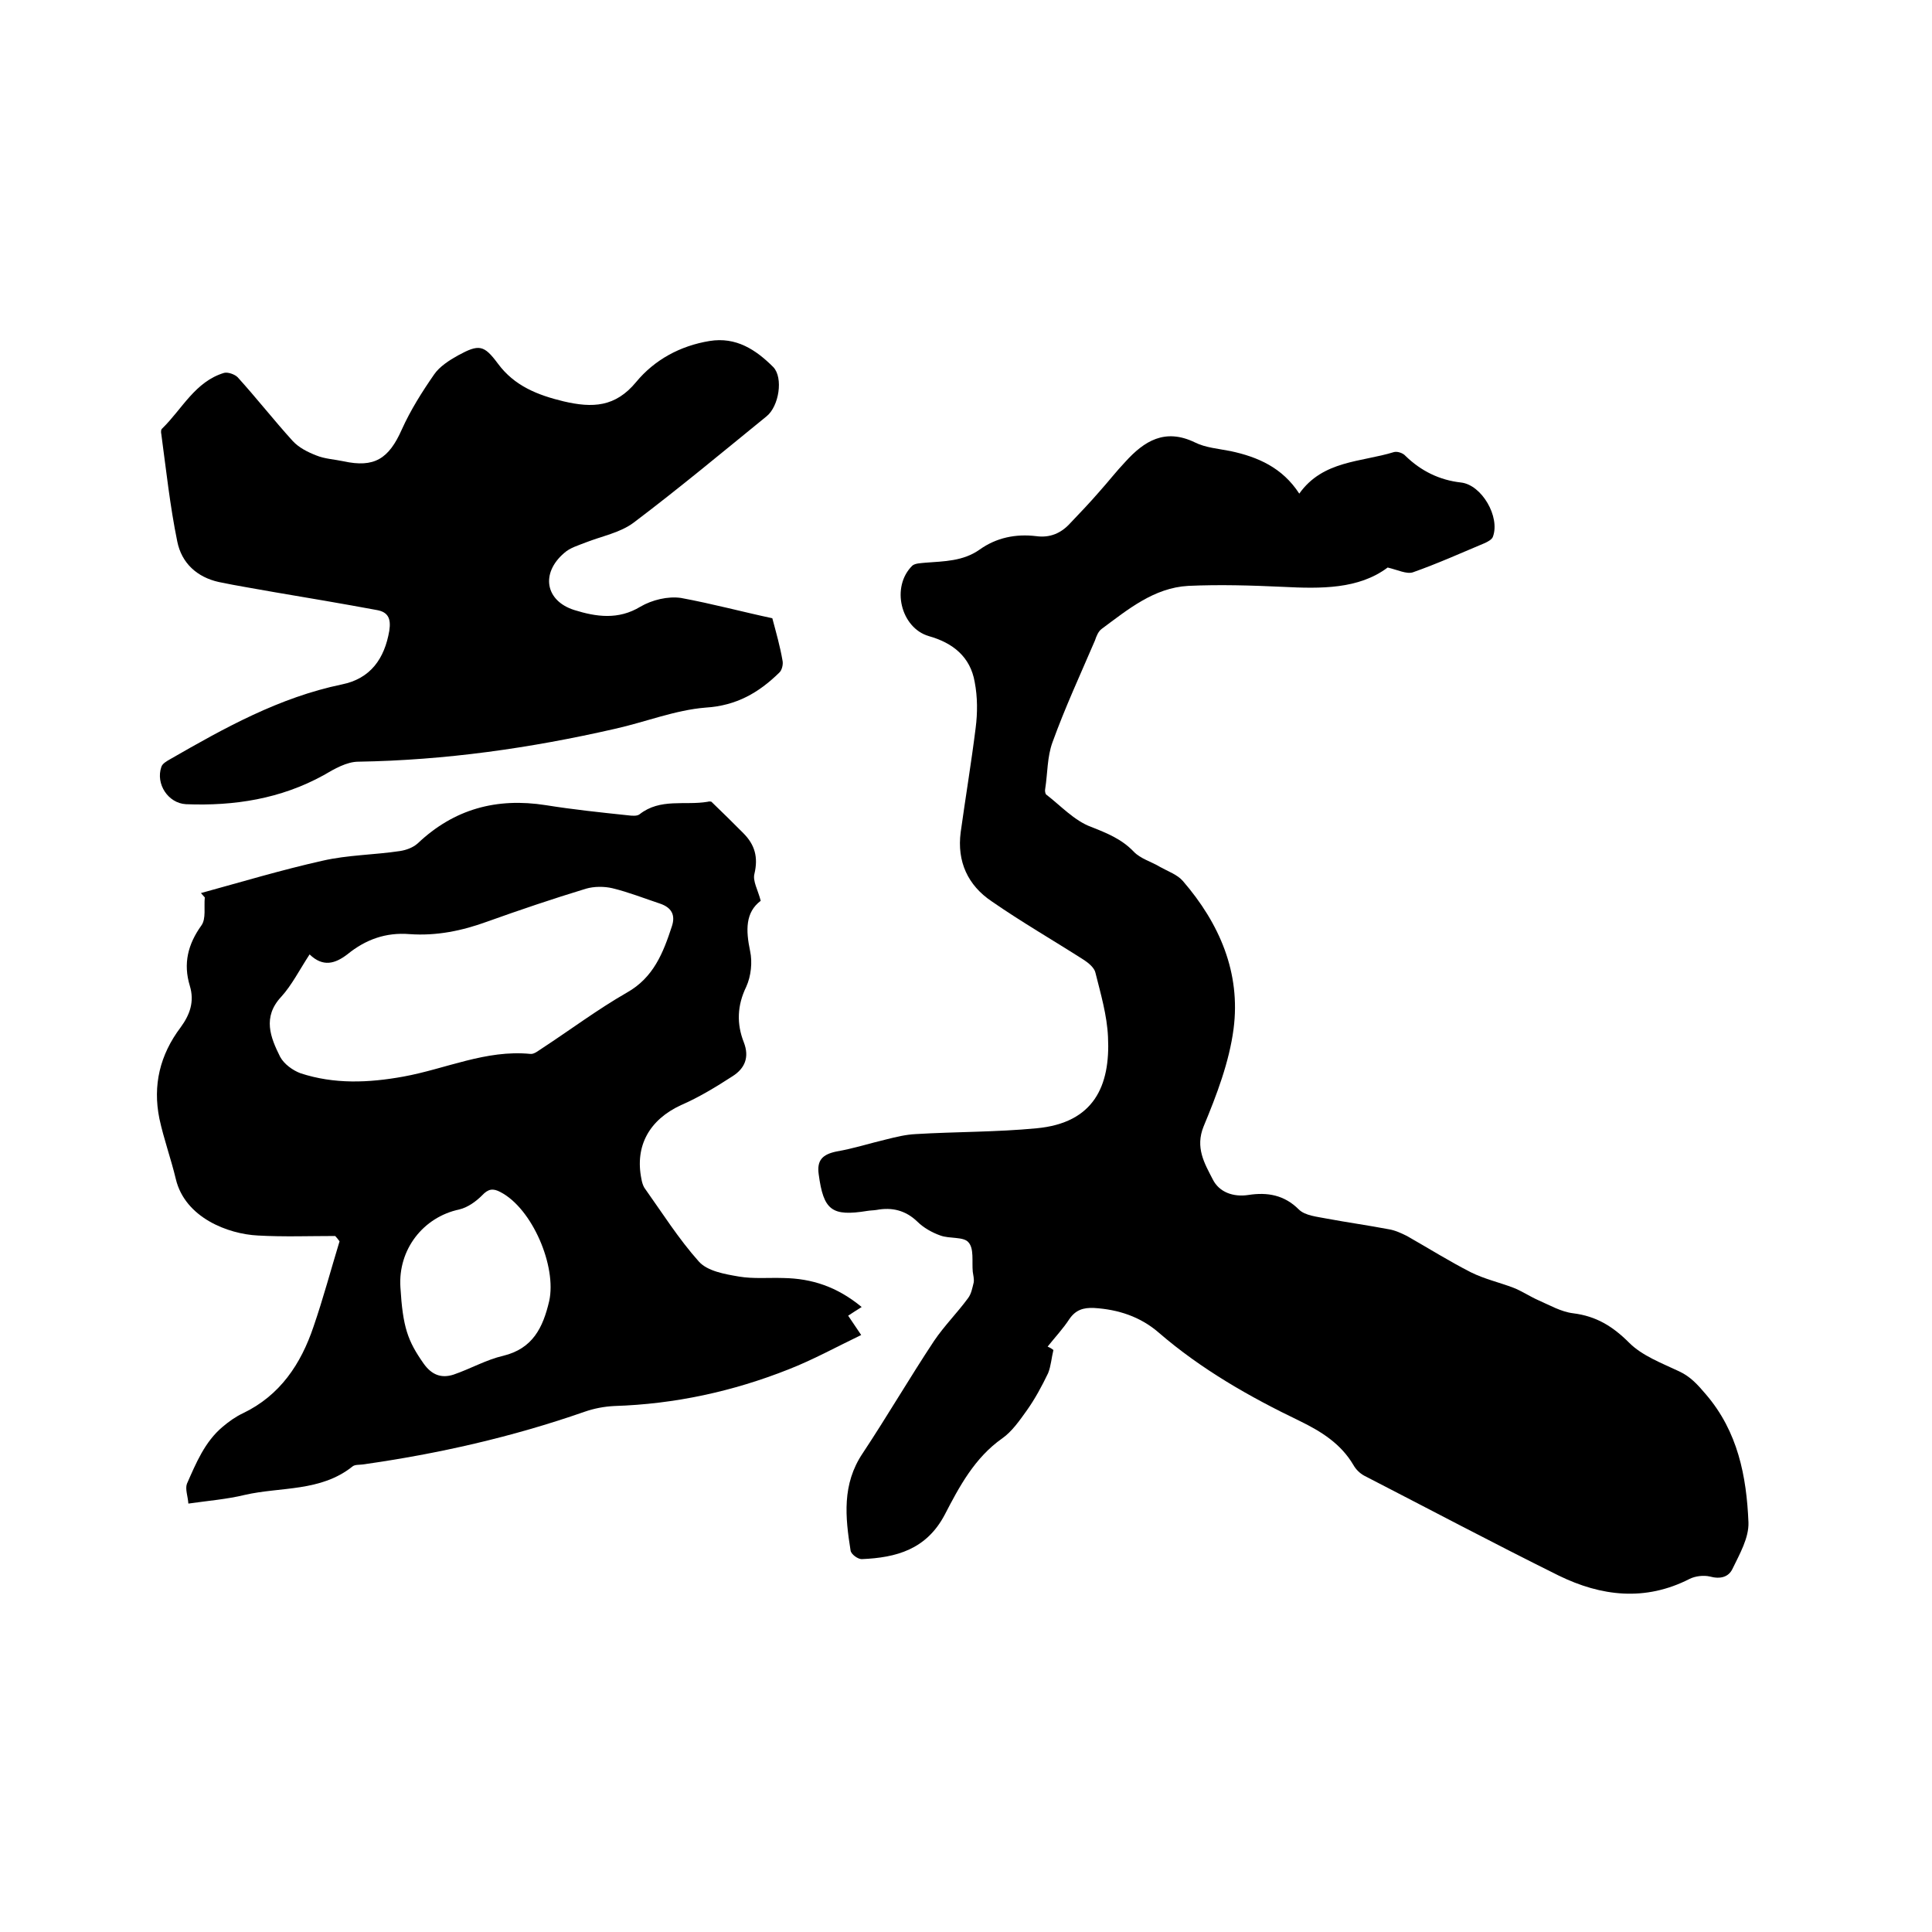 <svg enable-background="new 0 0 400 400" viewBox="0 0 400 400" xmlns="http://www.w3.org/2000/svg"><path d="m218.1 279.5c-.4 1.6-.5 3.3-1.1 4.8-1.3 2.7-2.7 5.3-4.4 7.7-1.5 2.1-3.1 4.4-5.1 5.8-5.7 4-8.9 10-11.9 15.8-3.8 7.2-10 8.9-17.2 9.2-.8 0-2.2-1-2.3-1.8-1.1-6.9-1.8-13.7 2.5-20.1 5.1-7.7 9.7-15.6 14.8-23.3 2.1-3.1 4.8-5.8 7-8.8.7-.9.9-2.1 1.2-3.3.1-.7-.1-1.5-.2-2.2-.2-2.1.3-4.8-.9-6.1-1-1.2-3.9-.7-5.8-1.4-1.7-.6-3.5-1.6-4.8-2.9-2.4-2.3-5.2-3-8.4-2.4-.6.1-1.3.1-1.9.2-7.4 1.2-9.1-.1-10.1-7.6-.4-2.9.8-4.1 3.7-4.7 3.5-.6 6.9-1.7 10.3-2.5 2-.5 4-1 6.1-1.1 8.3-.5 16.7-.4 25-1.2 11.9-1.1 15.3-8.8 14.8-18.9-.2-4.5-1.5-8.9-2.6-13.3-.2-1-1.4-2-2.3-2.6-6.4-4.1-13-7.9-19.2-12.2-4.9-3.3-7.2-8.2-6.4-14.3 1-7.2 2.2-14.4 3.1-21.6.4-3.1.4-6.4-.2-9.5-.9-5.2-4.5-8.1-9.5-9.5-5.8-1.7-7.9-10.2-3.4-14.6.6-.5 1.8-.5 2.7-.6 3.9-.3 7.8-.3 11.2-2.7 3.5-2.5 7.5-3.3 11.7-2.8 2.9.4 5.2-.6 7.1-2.7 2-2.1 4.1-4.3 6-6.5 1.8-2 3.5-4.2 5.4-6.2 3.9-4.3 8.2-7 14.4-4 2.2 1.1 4.9 1.3 7.4 1.8 5.6 1.2 10.7 3.4 14.2 8.8 4.9-6.9 12.8-6.5 19.6-8.6.7-.2 1.9.2 2.4.8 3.2 3.1 7 5 11.5 5.5 4.3.5 8.1 7.1 6.6 11.2-.2.6-1 1-1.6 1.3-5 2.1-9.9 4.3-15 6.1-1.3.4-3.1-.5-5.2-1-6 4.5-13.8 4.4-21.7 4-6.5-.3-13.1-.5-19.6-.2-7.1.4-12.5 4.9-17.9 8.9-.7.5-1.1 1.5-1.4 2.4-3 7-6.2 13.9-8.8 21.1-1.1 3-1 6.4-1.5 9.6-.1.4 0 1 .2 1.2 3 2.3 5.8 5.4 9.3 6.7 3.3 1.3 6.3 2.5 8.8 5.1 1.4 1.5 3.7 2.1 5.5 3.2 1.6.9 3.6 1.6 4.7 2.9 7.6 8.8 12 19 10.5 30.6-.9 6.9-3.5 13.7-6.2 20.2-1.8 4.4.2 7.7 1.9 11 1.3 2.6 4.2 3.7 7.4 3.2 3.9-.6 7.4 0 10.4 3 1.3 1.3 3.8 1.5 5.8 1.9 4.3.8 8.6 1.4 12.8 2.2 1.3.2 2.6.8 3.8 1.4 4.4 2.5 8.7 5.2 13.2 7.5 2.8 1.4 5.9 2.1 8.8 3.2 1.8.7 3.4 1.8 5.2 2.6 2.3 1 4.7 2.4 7.2 2.7 4.8.6 8.2 2.7 11.6 6.1 2.7 2.7 6.7 4.2 10.3 5.9 2.4 1.1 3.9 2.8 5.6 4.8 6.6 7.7 8.4 16.9 8.8 26.5.1 3.2-1.8 6.5-3.3 9.6-.8 1.7-2.5 2.2-4.7 1.6-1.3-.3-3-.1-4.2.5-9.2 4.7-18.3 3.6-27.1-.7-13.5-6.7-26.9-13.8-40.3-20.7-.9-.5-1.7-1.3-2.2-2.2-2.6-4.4-6.6-6.9-11.1-9.1-10.4-5-20.4-10.7-29.2-18.3-3.8-3.3-8.4-4.8-13.4-5.1-2.2-.1-3.8.4-5.1 2.3-1.3 2-3 3.8-4.5 5.7.7.3.9.5 1.2.7z"/><path d="m178.4 270.6c-1.1.7-1.9 1.2-2.8 1.8.9 1.3 1.6 2.4 2.7 4-5.2 2.5-9.9 5.1-15 7.1-11.6 4.6-23.6 7.2-36.1 7.6-2.1.1-4.2.5-6.2 1.2-14.9 5.2-30.3 8.7-45.9 10.9-.7.1-1.6 0-2.1.4-6.6 5.3-14.9 4.2-22.3 5.9-3.7.9-7.5 1.2-11.7 1.8-.1-1.5-.7-3-.3-4.1 1.9-4.3 3.7-8.7 7.4-11.8 1.3-1.1 2.7-2.1 4.2-2.8 7.7-3.7 12-10.2 14.6-17.9 2-5.8 3.6-11.8 5.4-17.7-.3-.4-.6-.8-.9-1.1-5.4 0-10.7.2-16-.1-6.2-.3-15.1-3.7-17-11.7-1-4.2-2.5-8.3-3.4-12.5-1.4-6.9.1-13.2 4.4-18.9 1.9-2.6 2.9-5.3 1.9-8.6-1.4-4.6-.4-8.6 2.4-12.5 1-1.4.5-3.8.7-5.8-.3-.3-.5-.6-.8-.9 8.4-2.3 16.7-4.8 25.2-6.7 5.2-1.2 10.7-1.2 16-2 1.3-.2 2.7-.7 3.7-1.6 7.5-7.1 16.3-9.5 26.5-7.9 5.6.9 11.3 1.5 17 2.1.8.1 1.9.2 2.4-.2 4.3-3.4 9.4-1.8 14.1-2.6.3-.1.8-.1.9.1 2.2 2.1 4.4 4.3 6.5 6.4 2.4 2.4 3.1 5 2.3 8.4-.4 1.5.7 3.3 1.3 5.6-3.2 2.4-3.1 6.1-2.2 10.4.5 2.3.2 5.2-.8 7.4-1.9 3.9-2 7.7-.5 11.5 1.2 3.1.2 5.4-2.3 7-3.4 2.2-7 4.4-10.7 6-6.5 3-9.6 8.4-8.2 15.3.1.6.3 1.3.6 1.8 3.7 5.2 7.1 10.6 11.3 15.3 1.8 2 5.4 2.6 8.3 3.1 3 .5 6.1.2 9.2.3 5.9.1 11.1 1.8 16.2 6zm-114.3-73c-2.1 3.2-3.7 6.4-5.9 8.8-3.9 4.2-2.2 8.4-.2 12.4.8 1.5 2.6 2.8 4.2 3.4 7 2.3 14.1 2 21.3.7 8.8-1.6 17.1-5.6 26.3-4.7.8.1 1.7-.7 2.5-1.2 5.8-3.8 11.4-8 17.5-11.5 5.5-3.1 7.5-8.2 9.3-13.7.8-2.4-.1-3.9-2.4-4.7-3.3-1.1-6.6-2.4-9.9-3.2-1.7-.4-3.8-.4-5.5.1-6.9 2.1-13.7 4.4-20.4 6.8-5.2 1.9-10.5 3-16.1 2.6-4.9-.4-9.1 1.1-12.9 4.2-2.5 1.9-5 2.7-7.8 0zm18.8 68.9c.5 8.3 1.5 11.1 4.8 15.8 1.7 2.4 3.7 3.1 6.2 2.3 3.5-1.2 6.8-3.1 10.3-3.9 6.1-1.5 8.2-5.8 9.5-11.3 1.6-7.2-3.5-19.2-10.1-22.6-1.5-.8-2.5-.7-3.8.7-1.3 1.3-3 2.5-4.7 2.9-7.5 1.6-12.7 8.3-12.2 16.1z"/><path d="m159.9 128c.8 3 1.6 5.8 2.1 8.7.2.8-.1 2.1-.7 2.6-4.2 4.1-8.8 6.8-15.2 7.2-6.3.5-12.5 3-18.8 4.4-17.5 4-35.1 6.5-53.1 6.8-2.4 0-5 1.5-7.2 2.8-8.9 4.9-18.5 6.4-28.5 6-3.7-.2-6.3-4.2-5.1-7.7.2-.7 1.1-1.2 1.8-1.6 11.3-6.5 22.6-12.8 35.6-15.5 5.9-1.2 8.8-5.3 9.8-11.1.4-2.6-.3-3.9-2.6-4.3-7-1.3-14.1-2.5-21.2-3.7-3.8-.7-7.7-1.3-11.5-2.1-4.5-1-7.7-3.9-8.6-8.4-1.5-7.3-2.3-14.8-3.3-22.2-.1-.4-.1-1 .2-1.2 4.1-4 6.8-9.7 12.8-11.5.8-.2 2.2.3 2.8.9 3.9 4.3 7.5 8.9 11.4 13.2 1.3 1.4 3.1 2.3 4.9 3 1.7.7 3.7.8 5.6 1.2 6.4 1.4 9.4-.5 12.1-6.6 1.8-4 4.2-7.8 6.7-11.4 1.1-1.6 3.1-2.9 4.9-3.9 4.4-2.4 5.4-2.2 8.3 1.7 3.4 4.6 8.2 6.5 13.6 7.8 6 1.4 10.7 1.2 15-4 3.8-4.6 9.1-7.5 15.2-8.5 5.5-.9 9.6 1.8 13.2 5.4 2.1 2.2 1.2 8.1-1.4 10.2-9.1 7.4-18.1 14.9-27.5 22-2.8 2.1-6.6 2.8-9.9 4.1-1.5.6-3.3 1.1-4.5 2.2-4.9 4.2-3.9 9.9 2.1 11.8 4.5 1.4 9.1 2.1 13.7-.7 2.4-1.4 5.7-2.2 8.4-1.8 6.5 1.2 12.8 2.9 18.9 4.2z"/></svg>